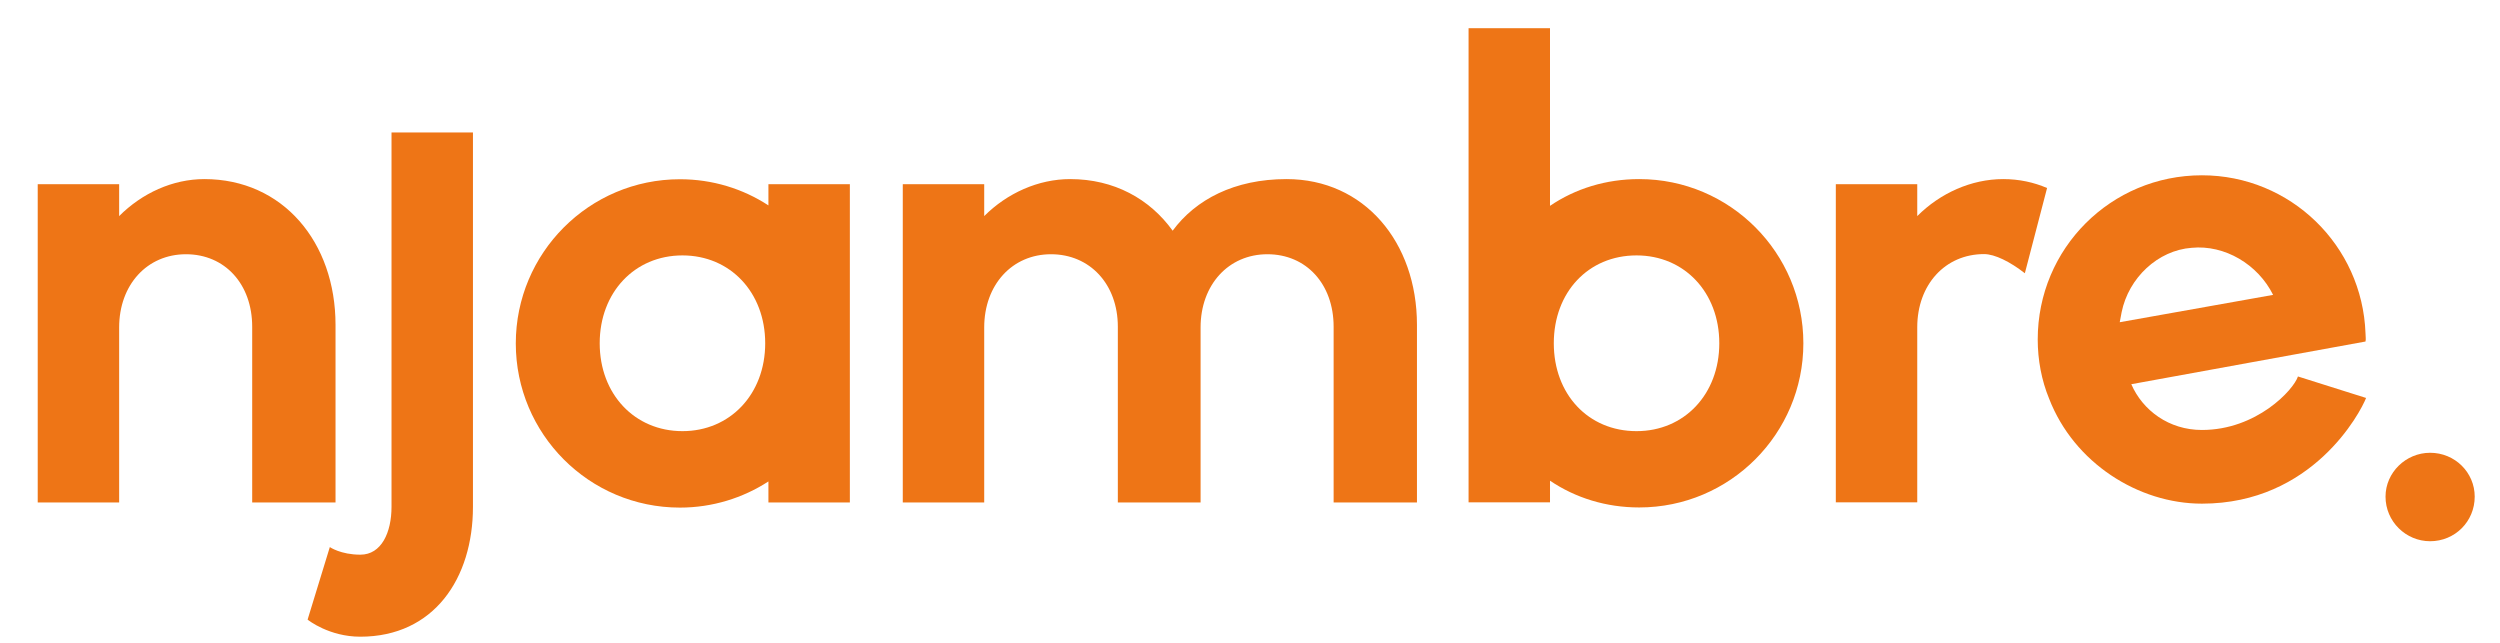 <?xml version="1.0" encoding="utf-8"?>
<!-- Generator: Adobe Illustrator 24.1.0, SVG Export Plug-In . SVG Version: 6.00 Build 0)  -->
<svg version="1.1" id="Capa_1" xmlns="http://www.w3.org/2000/svg" xmlns:xlink="http://www.w3.org/1999/xlink" x="0px" y="0px"
	 viewBox="0 0 171 44" style="enable-background:new 0 0 171 44;" xml:space="preserve">
<style type="text/css">
	.st0{fill:#EE7516;}
</style>
<g>
	<path class="st0" d="M22.95,22.22v12.15h-5.7V22.35c0-2.92-1.87-4.96-4.53-4.96s-4.57,2.09-4.57,5.01v11.97H2.58V12.6h5.57v2.18
		c1.57-1.57,3.66-2.53,5.83-2.53C19.34,12.25,22.95,16.56,22.95,22.22z"/>
	<path class="st0" d="M21.04,42.38l1.52-4.96c0,0,0.74,0.52,2.09,0.52c1.44,0,2.13-1.52,2.13-3.27V9.06h5.57v25.61
		c0,4.88-2.66,8.88-7.71,8.88C22.52,43.55,21.08,42.42,21.04,42.38z"/>
	<path class="st0" d="M58.13,12.6v21.77h-5.57v-1.44c-1.74,1.13-3.83,1.79-6.05,1.79c-6.23,0-11.23-5.05-11.23-11.23
		c0-6.18,5.01-11.23,11.23-11.23c2.22,0,4.31,0.65,6.05,1.79V12.6H58.13z M52.34,23.48c0-3.48-2.39-6.01-5.66-6.01
		c-3.27,0-5.66,2.53-5.66,6.01c0,3.48,2.39,6.01,5.66,6.01C49.94,29.49,52.34,26.96,52.34,23.48z"/>
	<path class="st0" d="M96.92,22.22v12.15h-5.7V22.35c0-2.92-1.87-4.96-4.53-4.96c-2.66,0-4.57,2.09-4.57,5.01v11.97h-5.66V22.35
		c0-2.92-1.92-4.96-4.57-4.96c-2.66,0-4.57,2.09-4.57,5.01v11.97h-5.57V12.6h5.57v2.18c1.57-1.57,3.7-2.53,5.88-2.53
		c3,0,5.44,1.35,7.01,3.53c1.57-2.13,4.22-3.53,7.79-3.53C93.31,12.25,96.92,16.56,96.92,22.22z"/>
	<path class="st0" d="M123.35,23.48c0,6.18-5.01,11.23-11.23,11.23c-2.26,0-4.35-0.65-6.1-1.83v1.48h-5.57V1.93h5.57v12.15
		c1.74-1.18,3.83-1.83,6.1-1.83C118.34,12.25,123.35,17.3,123.35,23.48z M117.6,23.48c0-3.48-2.39-6.01-5.66-6.01
		c-3.31,0-5.66,2.53-5.66,6.01c0,3.48,2.35,6.01,5.66,6.01C115.21,29.49,117.6,26.96,117.6,23.48z"/>
	<path class="st0" d="M140.02,12.86l-1.52,5.83c-1-0.78-2.05-1.31-2.79-1.31c-2.66,0-4.57,2.09-4.57,5.01v11.97h-5.57V12.6h5.57
		v2.18c1.57-1.57,3.7-2.53,5.88-2.53C138.11,12.25,139.11,12.47,140.02,12.86z"/>
	<path class="st0" d="M161.84,27.22c-0.39,1-3.66,7.23-11.23,7.23c-4.35,0-8.75-2.79-10.45-7.18c-0.52-1.26-0.78-2.66-0.78-4.05
		c0-6.23,5.01-11.23,11.23-11.23c6.05,0,10.97,4.79,11.19,10.8c0,0.22,0.04,0.39,0,0.57l-16.02,2.92c0.78,1.79,2.57,3.13,4.83,3.13
		c3.74,0,6.27-2.74,6.57-3.66L161.84,27.22z M144.99,22.04l10.49-1.87c-1.04-2.09-3.31-3.44-5.57-3.22
		c-2.31,0.17-4.31,2.05-4.79,4.4L144.99,22.04z"/>
	<path class="st0" d="M163.17,33.97c0-1.65,1.39-3,3.05-3c1.7,0,3.05,1.35,3.05,3c0,1.7-1.35,3.05-3.05,3.05
		C164.56,37.02,163.17,35.67,163.17,33.97z"/>
</g>
</svg>
